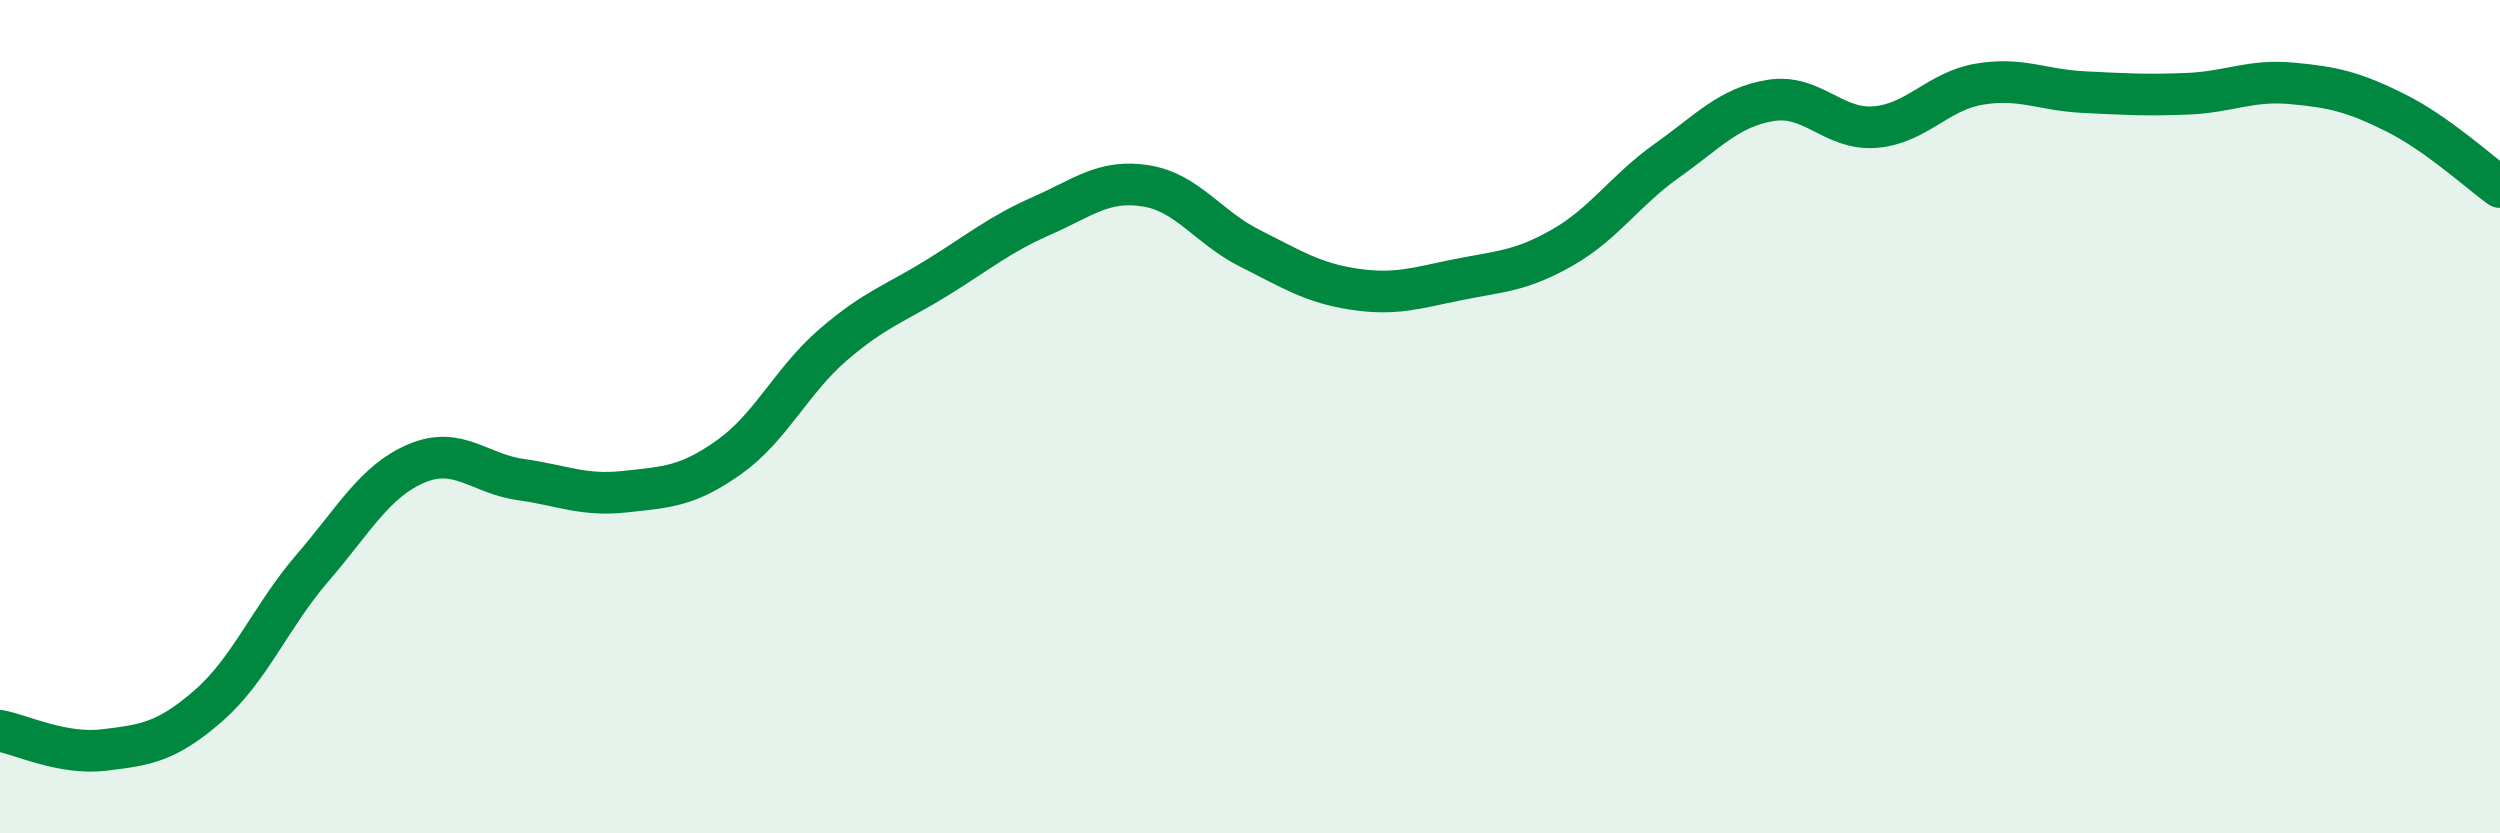 
    <svg width="60" height="20" viewBox="0 0 60 20" xmlns="http://www.w3.org/2000/svg">
      <path
        d="M 0,17.54 C 0.5,17.63 1.5,18.12 2.5,18 C 3.5,17.88 4,17.81 5,16.94 C 6,16.07 6.5,14.79 7.5,13.63 C 8.5,12.47 9,11.54 10,11.12 C 11,10.7 11.5,11.37 12.5,11.51 C 13.5,11.65 14,11.91 15,11.8 C 16,11.69 16.5,11.68 17.5,10.97 C 18.5,10.26 19,9.13 20,8.27 C 21,7.41 21.5,7.28 22.5,6.66 C 23.5,6.04 24,5.62 25,5.18 C 26,4.74 26.5,4.3 27.5,4.46 C 28.5,4.62 29,5.46 30,5.96 C 31,6.46 31.5,6.79 32.5,6.94 C 33.5,7.09 34,6.91 35,6.71 C 36,6.51 36.5,6.51 37.5,5.94 C 38.5,5.37 39,4.57 40,3.86 C 41,3.15 41.5,2.57 42.5,2.41 C 43.5,2.25 44,3.13 45,3.05 C 46,2.97 46.5,2.19 47.5,2.02 C 48.5,1.85 49,2.16 50,2.21 C 51,2.26 51.5,2.29 52.5,2.25 C 53.5,2.21 54,1.91 55,2 C 56,2.09 56.5,2.21 57.5,2.71 C 58.5,3.21 59.5,4.13 60,4.49L60 20L0 20Z"
        fill="#008740"
        opacity="0.1"
        stroke-linecap="round"
        stroke-linejoin="round"
      />
      <path
        d="M 0,17.54 C 0.5,17.63 1.5,18.12 2.5,18 C 3.5,17.88 4,17.81 5,16.94 C 6,16.07 6.5,14.79 7.5,13.63 C 8.5,12.47 9,11.54 10,11.12 C 11,10.7 11.5,11.37 12.5,11.51 C 13.5,11.65 14,11.91 15,11.8 C 16,11.69 16.5,11.68 17.5,10.97 C 18.5,10.26 19,9.13 20,8.27 C 21,7.41 21.5,7.28 22.5,6.66 C 23.5,6.04 24,5.62 25,5.18 C 26,4.74 26.5,4.3 27.5,4.46 C 28.5,4.62 29,5.46 30,5.96 C 31,6.46 31.5,6.79 32.5,6.94 C 33.5,7.09 34,6.91 35,6.71 C 36,6.51 36.5,6.51 37.5,5.94 C 38.5,5.37 39,4.57 40,3.86 C 41,3.15 41.5,2.57 42.5,2.41 C 43.5,2.25 44,3.13 45,3.05 C 46,2.97 46.5,2.19 47.5,2.02 C 48.5,1.85 49,2.16 50,2.21 C 51,2.26 51.5,2.29 52.5,2.25 C 53.5,2.21 54,1.91 55,2 C 56,2.09 56.5,2.21 57.5,2.71 C 58.5,3.21 59.5,4.13 60,4.49"
        stroke="#008740"
        stroke-width="1"
        fill="none"
        stroke-linecap="round"
        stroke-linejoin="round"
      />
    </svg>
  